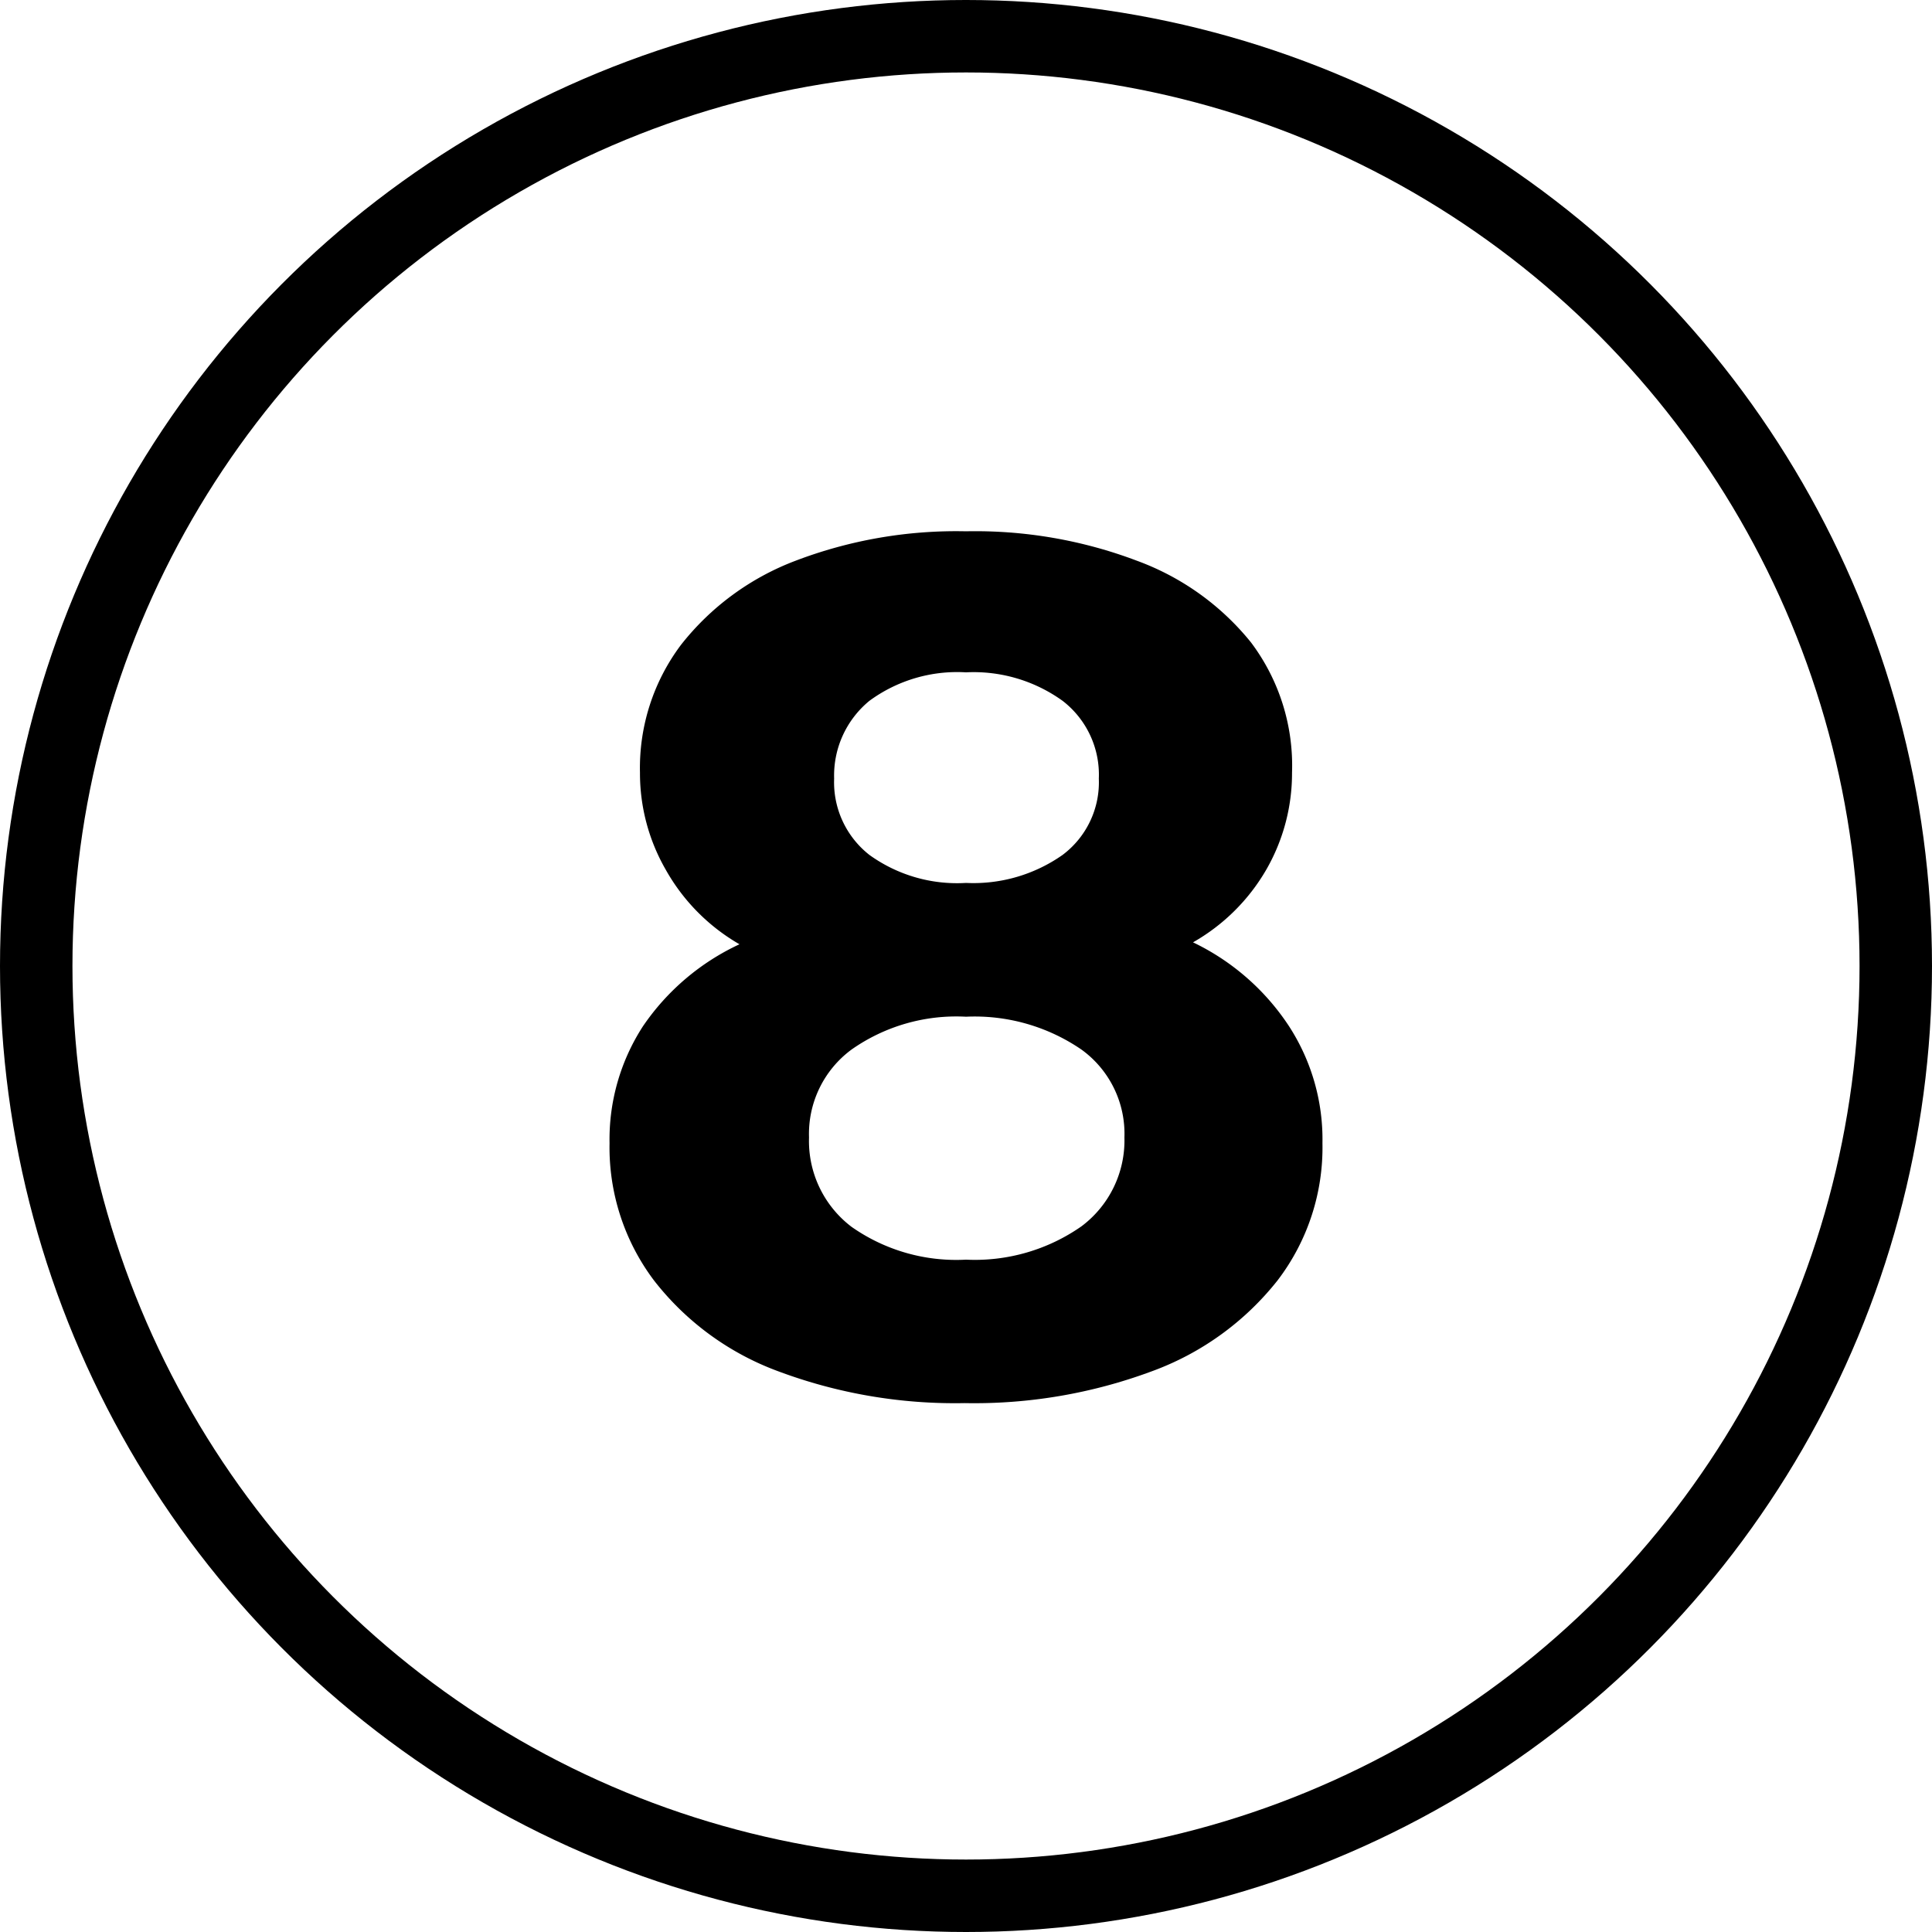 <svg id="Layer_1" data-name="Layer 1" xmlns="http://www.w3.org/2000/svg" viewBox="0 0 40 40"><defs><style>.cls-1{fill:none;stroke:#000;stroke-miterlimit:10;stroke-width:1.5px;}</style></defs><circle class="cls-1" cx="20" cy="20" r="19.25"/><path d="M26.69,21.25a4.31,4.31,0,0,1,.69,2.42,4.53,4.53,0,0,1-.93,2.84,5.89,5.89,0,0,1-2.6,1.88,10.55,10.55,0,0,1-3.88.66,10.44,10.44,0,0,1-3.86-.66,5.79,5.79,0,0,1-2.57-1.88,4.58,4.58,0,0,1-.92-2.84,4.31,4.31,0,0,1,.69-2.42,4.93,4.93,0,0,1,2-1.7A4.09,4.09,0,0,1,13.78,18,4,4,0,0,1,13.25,16a4.24,4.24,0,0,1,.85-2.65,5.48,5.48,0,0,1,2.37-1.74A9.34,9.34,0,0,1,20,11a9.45,9.45,0,0,1,3.54.61A5.43,5.43,0,0,1,25.9,13.3,4.24,4.24,0,0,1,26.75,16,4,4,0,0,1,26.22,18a4.08,4.08,0,0,1-1.52,1.51A4.92,4.92,0,0,1,26.69,21.25Zm-4.3,4.14a2.22,2.22,0,0,0,.89-1.84,2.15,2.15,0,0,0-.89-1.82A3.91,3.91,0,0,0,20,21.05a3.77,3.77,0,0,0-2.37.68,2.17,2.17,0,0,0-.88,1.82,2.23,2.23,0,0,0,.88,1.85,3.77,3.77,0,0,0,2.37.68A3.85,3.85,0,0,0,22.39,25.39ZM18,14.51a2,2,0,0,0-.73,1.61A1.91,1.91,0,0,0,18,17.7a3.1,3.1,0,0,0,2,.58,3.21,3.21,0,0,0,2-.58,1.88,1.88,0,0,0,.75-1.58A1.93,1.93,0,0,0,22,14.51a3.15,3.15,0,0,0-2-.59A3.07,3.07,0,0,0,18,14.51Z"/></svg>